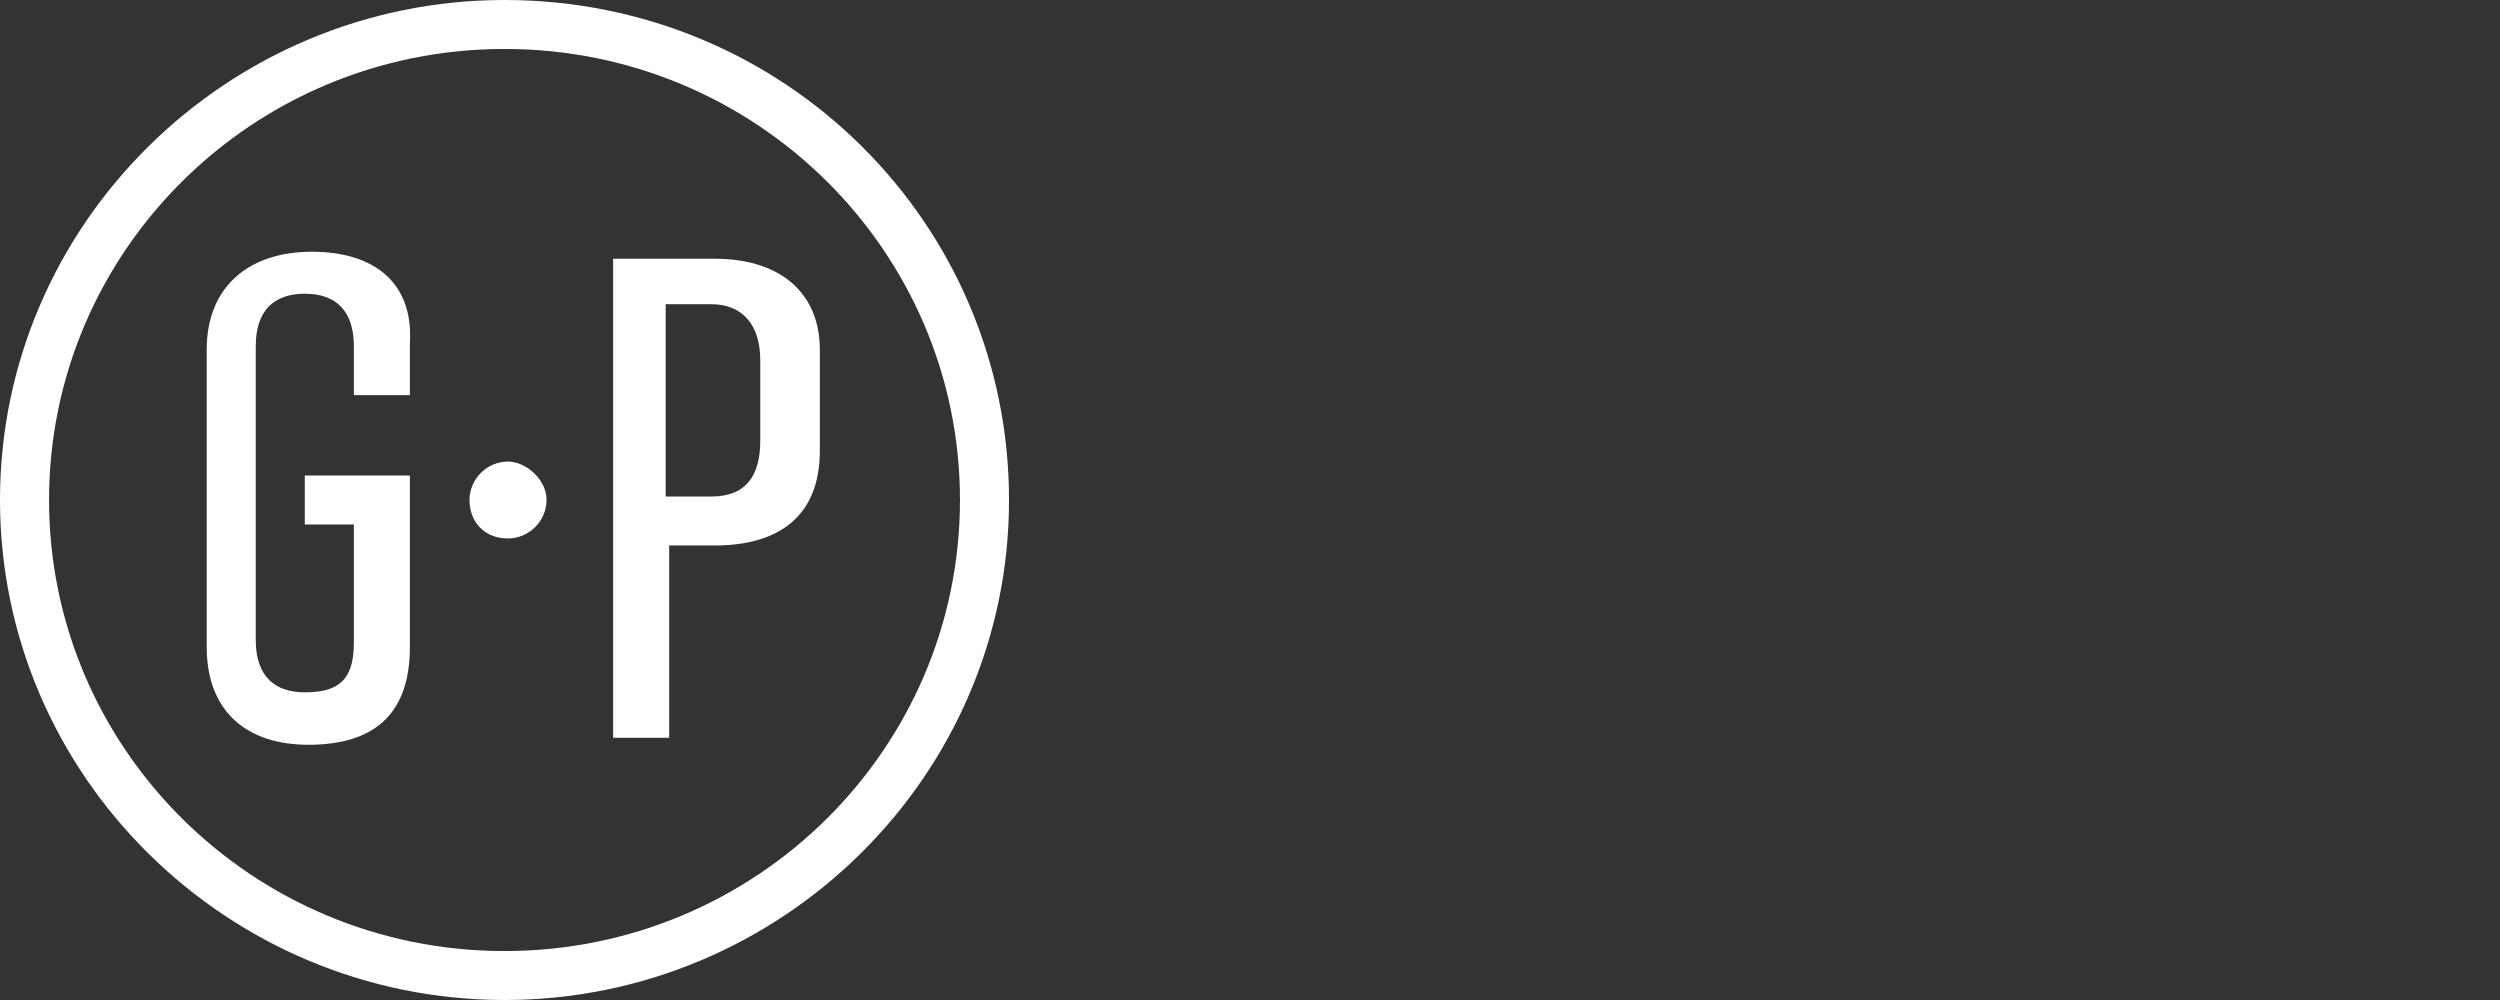 <svg width="100" height="40" viewBox="0 0 100 40" fill="none" xmlns="http://www.w3.org/2000/svg">
<rect x="0" y="0" width="100" height="40" fill="#333333" stroke="none"/>
<path fill-rule="evenodd" clip-rule="evenodd" d="M20.181 38.042C10.09 38.042 1.962 29.93 1.962 20C1.962 10.07 10.09 1.958 20.181 1.958C30.271 1.958 38.399 10.069 38.399 20C38.399 29.931 30.27 38.042 20.181 38.042ZM20.181 0C9.109 0 0 8.951 0 20C0 31.049 9.109 40 20.181 40C31.252 40 40.361 31.049 40.361 20C40.361 8.951 31.392 0 20.181 0ZM8.268 13.986C8.268 11.469 9.95 10.07 12.472 10.07V10.07C14.995 10.07 16.537 11.329 16.396 13.707V15.804H14.154V13.847C14.154 12.448 13.454 11.749 12.192 11.749C10.931 11.749 10.23 12.448 10.23 13.847V25.595C10.23 27.133 11.071 27.693 12.192 27.693C13.453 27.693 14.154 27.273 14.154 25.735V20.979H12.192V19.021H16.396V25.875C16.396 28.672 14.855 29.791 12.332 29.791C9.95 29.791 8.268 28.532 8.268 25.875V13.986ZM28.449 19.861C29.85 19.861 30.411 19.021 30.411 17.623V17.623V14.406C30.411 13.007 29.71 12.168 28.449 12.168H26.627V19.861H28.449ZM24.525 10.35H28.589V10.35C31.251 10.35 32.793 11.749 32.793 13.986V18.043C32.793 20.56 31.252 21.819 28.589 21.819H26.767V29.511H24.525V10.35ZM18.779 20C18.779 19.161 19.479 18.462 20.32 18.462C21.021 18.462 21.862 19.161 21.862 20C21.862 20.839 21.161 21.538 20.32 21.538C19.339 21.538 18.779 20.839 18.779 20Z" fill="white"/>
</svg>
